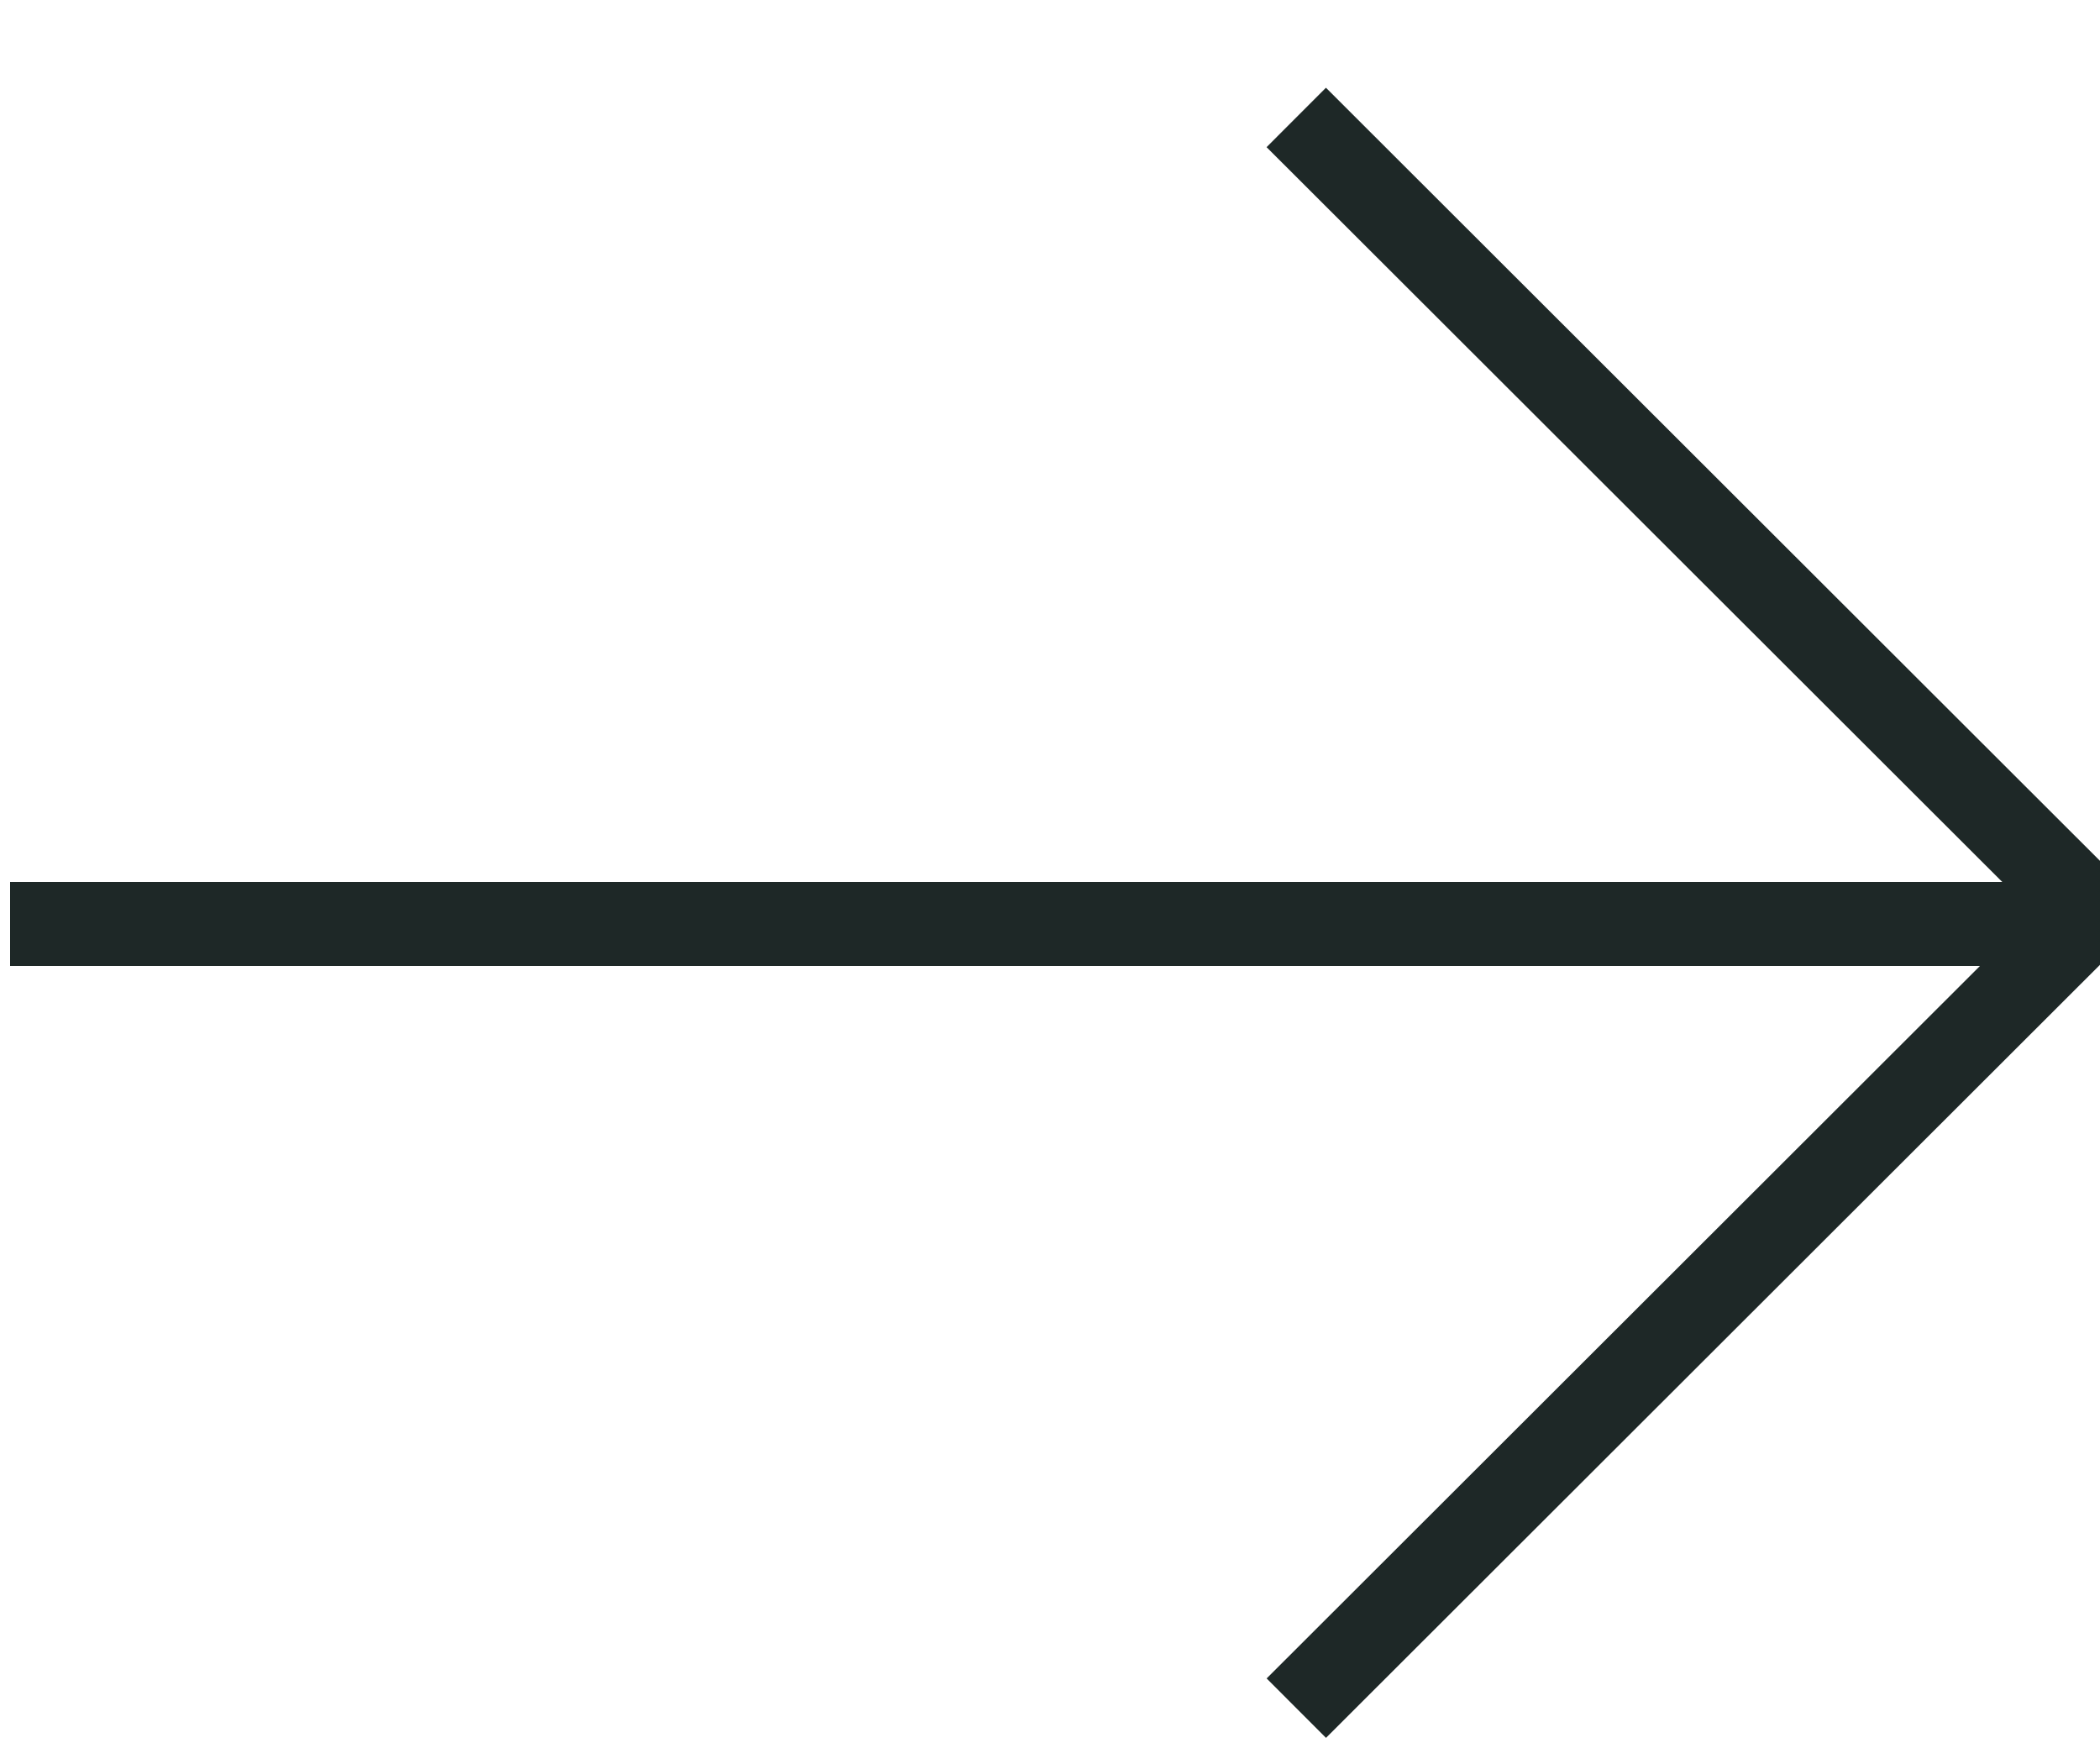 <?xml version="1.0" encoding="UTF-8"?> <svg xmlns="http://www.w3.org/2000/svg" xmlns:xlink="http://www.w3.org/1999/xlink" width="25px" height="21px" viewBox="0 0 25 21"><!-- Generator: Sketch 57.1 (83088) - https://sketch.com --><title>Group 6</title><desc>Created with Sketch.</desc><g id="Desktop" stroke="none" stroke-width="1" fill="none" fill-rule="evenodd"><g id="Honext---Home-" transform="translate(-260, -754)" stroke="#1E2827"><g id="Group-3-Copy" transform="translate(56, 752)"><g id="Group-6" transform="translate(203, 3.314)"><polyline id="Path" transform="translate(16.438, 9.553) rotate(-315) translate(-16.438, -9.553) " points="9.738 2.862 9.738 2.862 23.137 2.854 23.129 16.252"></polyline><path d="M25.88,9.686 L1.12,9.686" id="Line-2"></path></g></g></g></g></svg> 